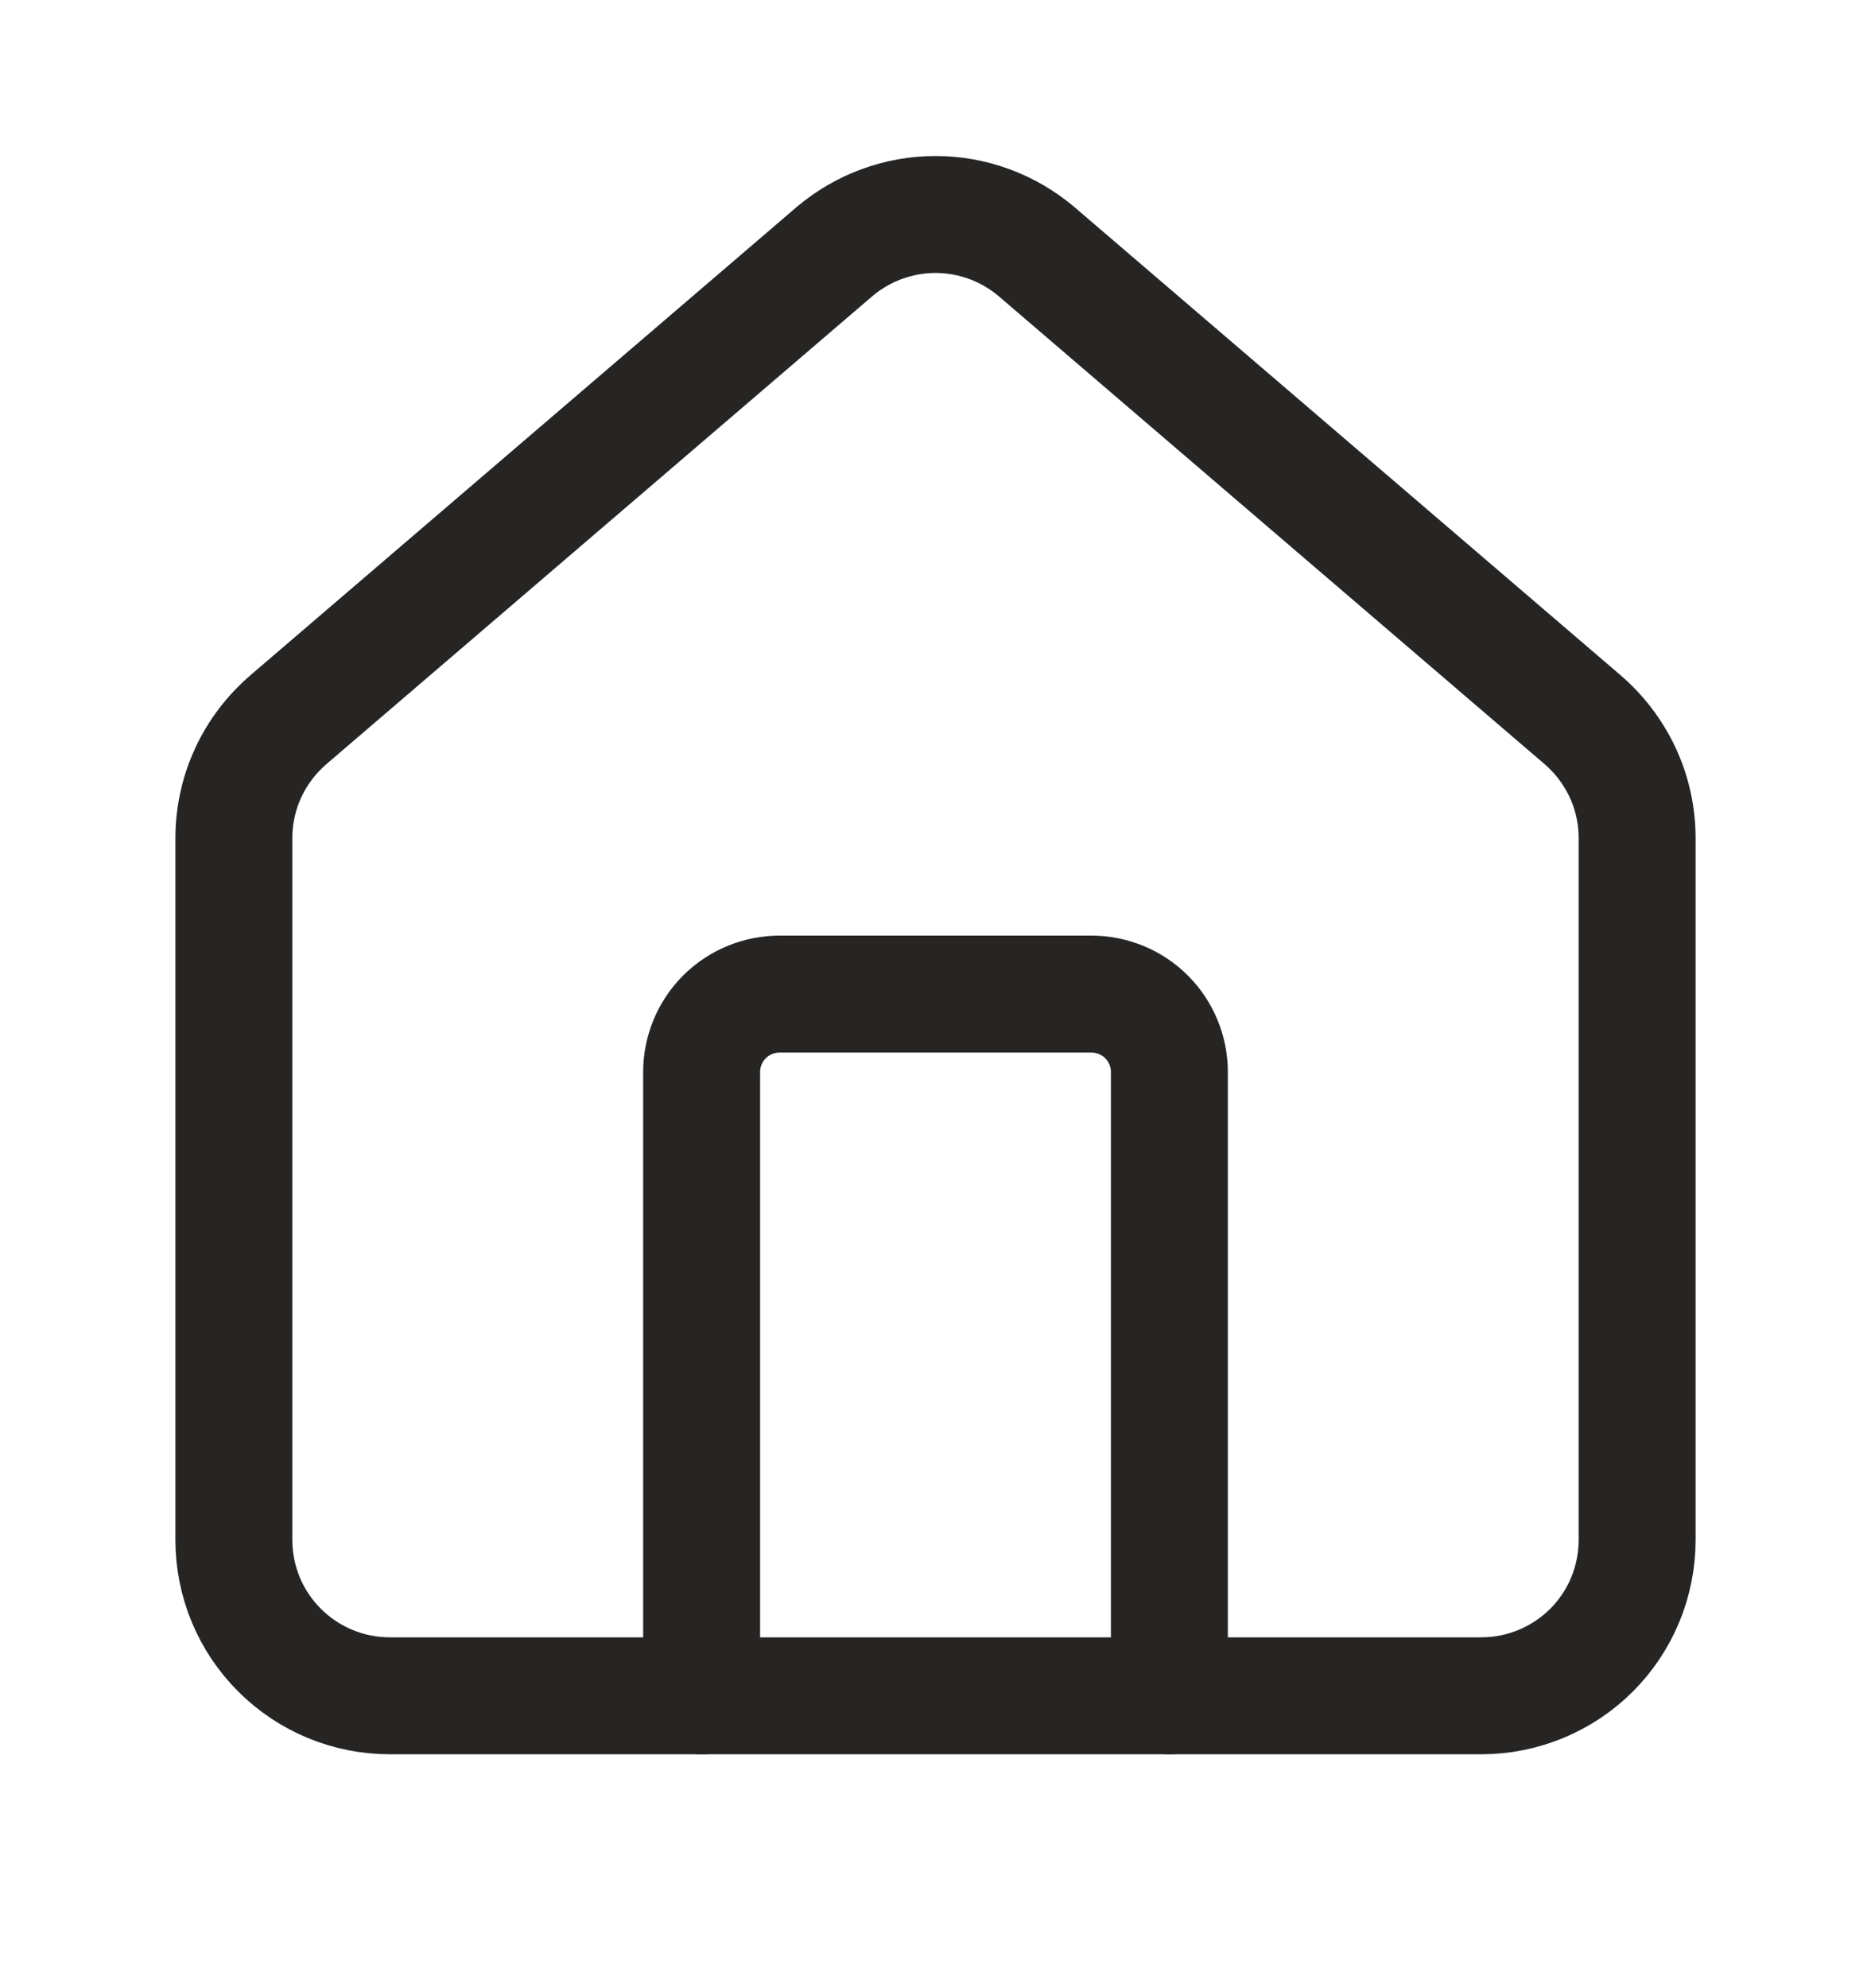 <svg width="16" height="17" viewBox="0 0 16 17" fill="none" xmlns="http://www.w3.org/2000/svg">
<path d="M10 14.5V9.167C10 8.99 9.93 8.82 9.805 8.695C9.68 8.57 9.51 8.5 9.333 8.5H6.667C6.49 8.5 6.32 8.57 6.195 8.695C6.07 8.82 6 8.99 6 9.167V14.5" stroke="#262524" stroke-linecap="round" stroke-linejoin="round"/>
<path d="M2 7.167C2 6.973 2.042 6.781 2.124 6.605C2.205 6.43 2.325 6.274 2.473 6.148L7.139 2.149C7.38 1.946 7.685 1.834 8 1.834C8.315 1.834 8.62 1.946 8.861 2.149L13.527 6.148C13.675 6.274 13.794 6.43 13.876 6.605C13.958 6.781 14 6.973 14 7.167V13.167C14 13.521 13.86 13.86 13.61 14.11C13.359 14.36 13.02 14.5 12.667 14.5H3.333C2.98 14.5 2.641 14.36 2.391 14.11C2.14 13.86 2 13.521 2 13.167V7.167Z" stroke="#262524" stroke-linecap="round" stroke-linejoin="round"/>
</svg>
